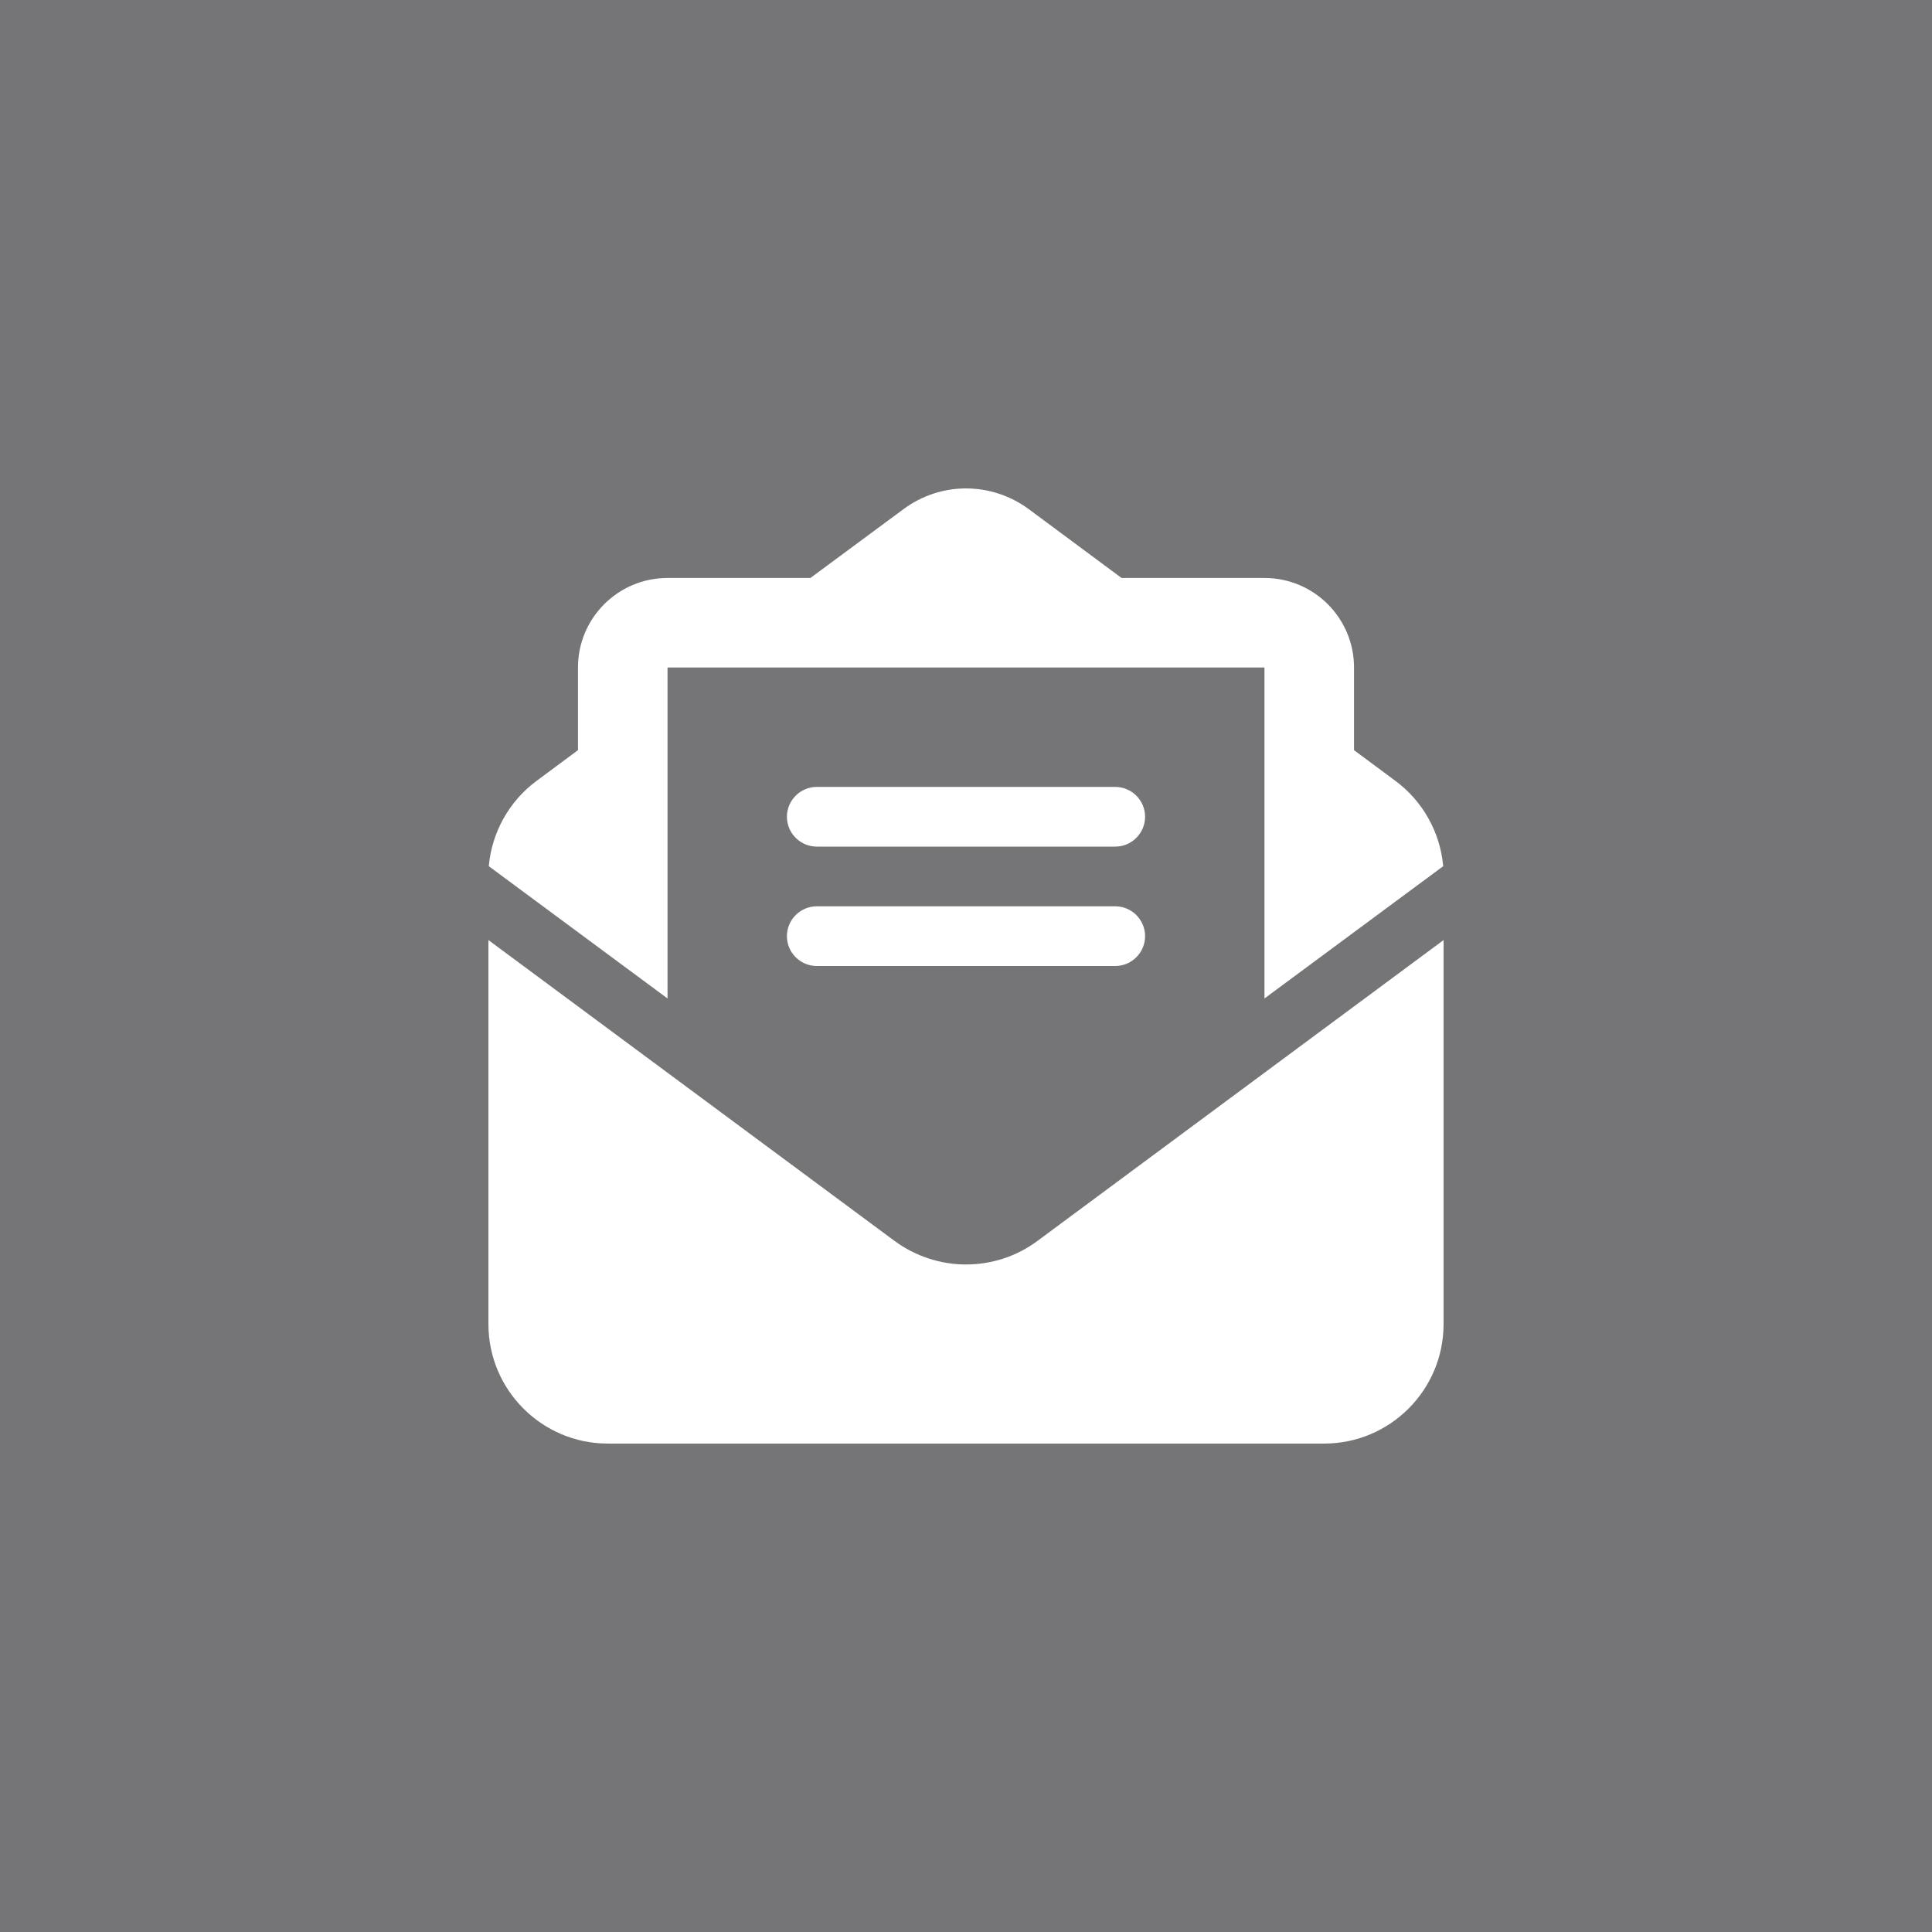 <svg width="178" height="178" viewBox="0 0 178 178" fill="none" xmlns="http://www.w3.org/2000/svg">
<rect x="0" y="0" width="178" height="178" fill="#808080" stroke="none"/>
<path opacity="0.2" d="M178 0H0V178H178V0Z" fill="#4F4F59"/>
<path d="M82.022 61.5H69.75H63.528H61.5V63.013V69.75V76.694V91.991L45.034 79.805C45.309 76.694 46.908 73.806 49.452 71.933L53.25 69.114V61.5C53.25 56.945 56.945 53.25 61.5 53.25H74.666L83.242 46.908C84.909 45.67 86.92 45 89 45C91.08 45 93.091 45.67 94.758 46.891L103.334 53.25H116.5C121.055 53.25 124.75 56.945 124.75 61.5V69.114L128.548 71.933C131.092 73.806 132.691 76.694 132.966 79.805L116.5 91.991V76.694V69.75V63.013V61.5H114.472H108.25H95.978H82.022ZM45 122V86.611L82.4 114.317C84.308 115.727 86.628 116.5 89 116.5C91.372 116.5 93.692 115.744 95.6 114.317L133 86.611V122C133 128.067 128.067 133 122 133H56C49.933 133 45 128.067 45 122ZM75.25 72.5H102.75C104.263 72.5 105.5 73.737 105.5 75.25C105.5 76.763 104.263 78 102.75 78H75.25C73.737 78 72.5 76.763 72.5 75.25C72.5 73.737 73.737 72.5 75.25 72.5ZM75.25 83.5H102.75C104.263 83.5 105.5 84.737 105.5 86.25C105.5 87.763 104.263 89 102.75 89H75.25C73.737 89 72.5 87.763 72.5 86.25C72.5 84.737 73.737 83.5 75.25 83.5Z" fill="white"/>
</svg>
